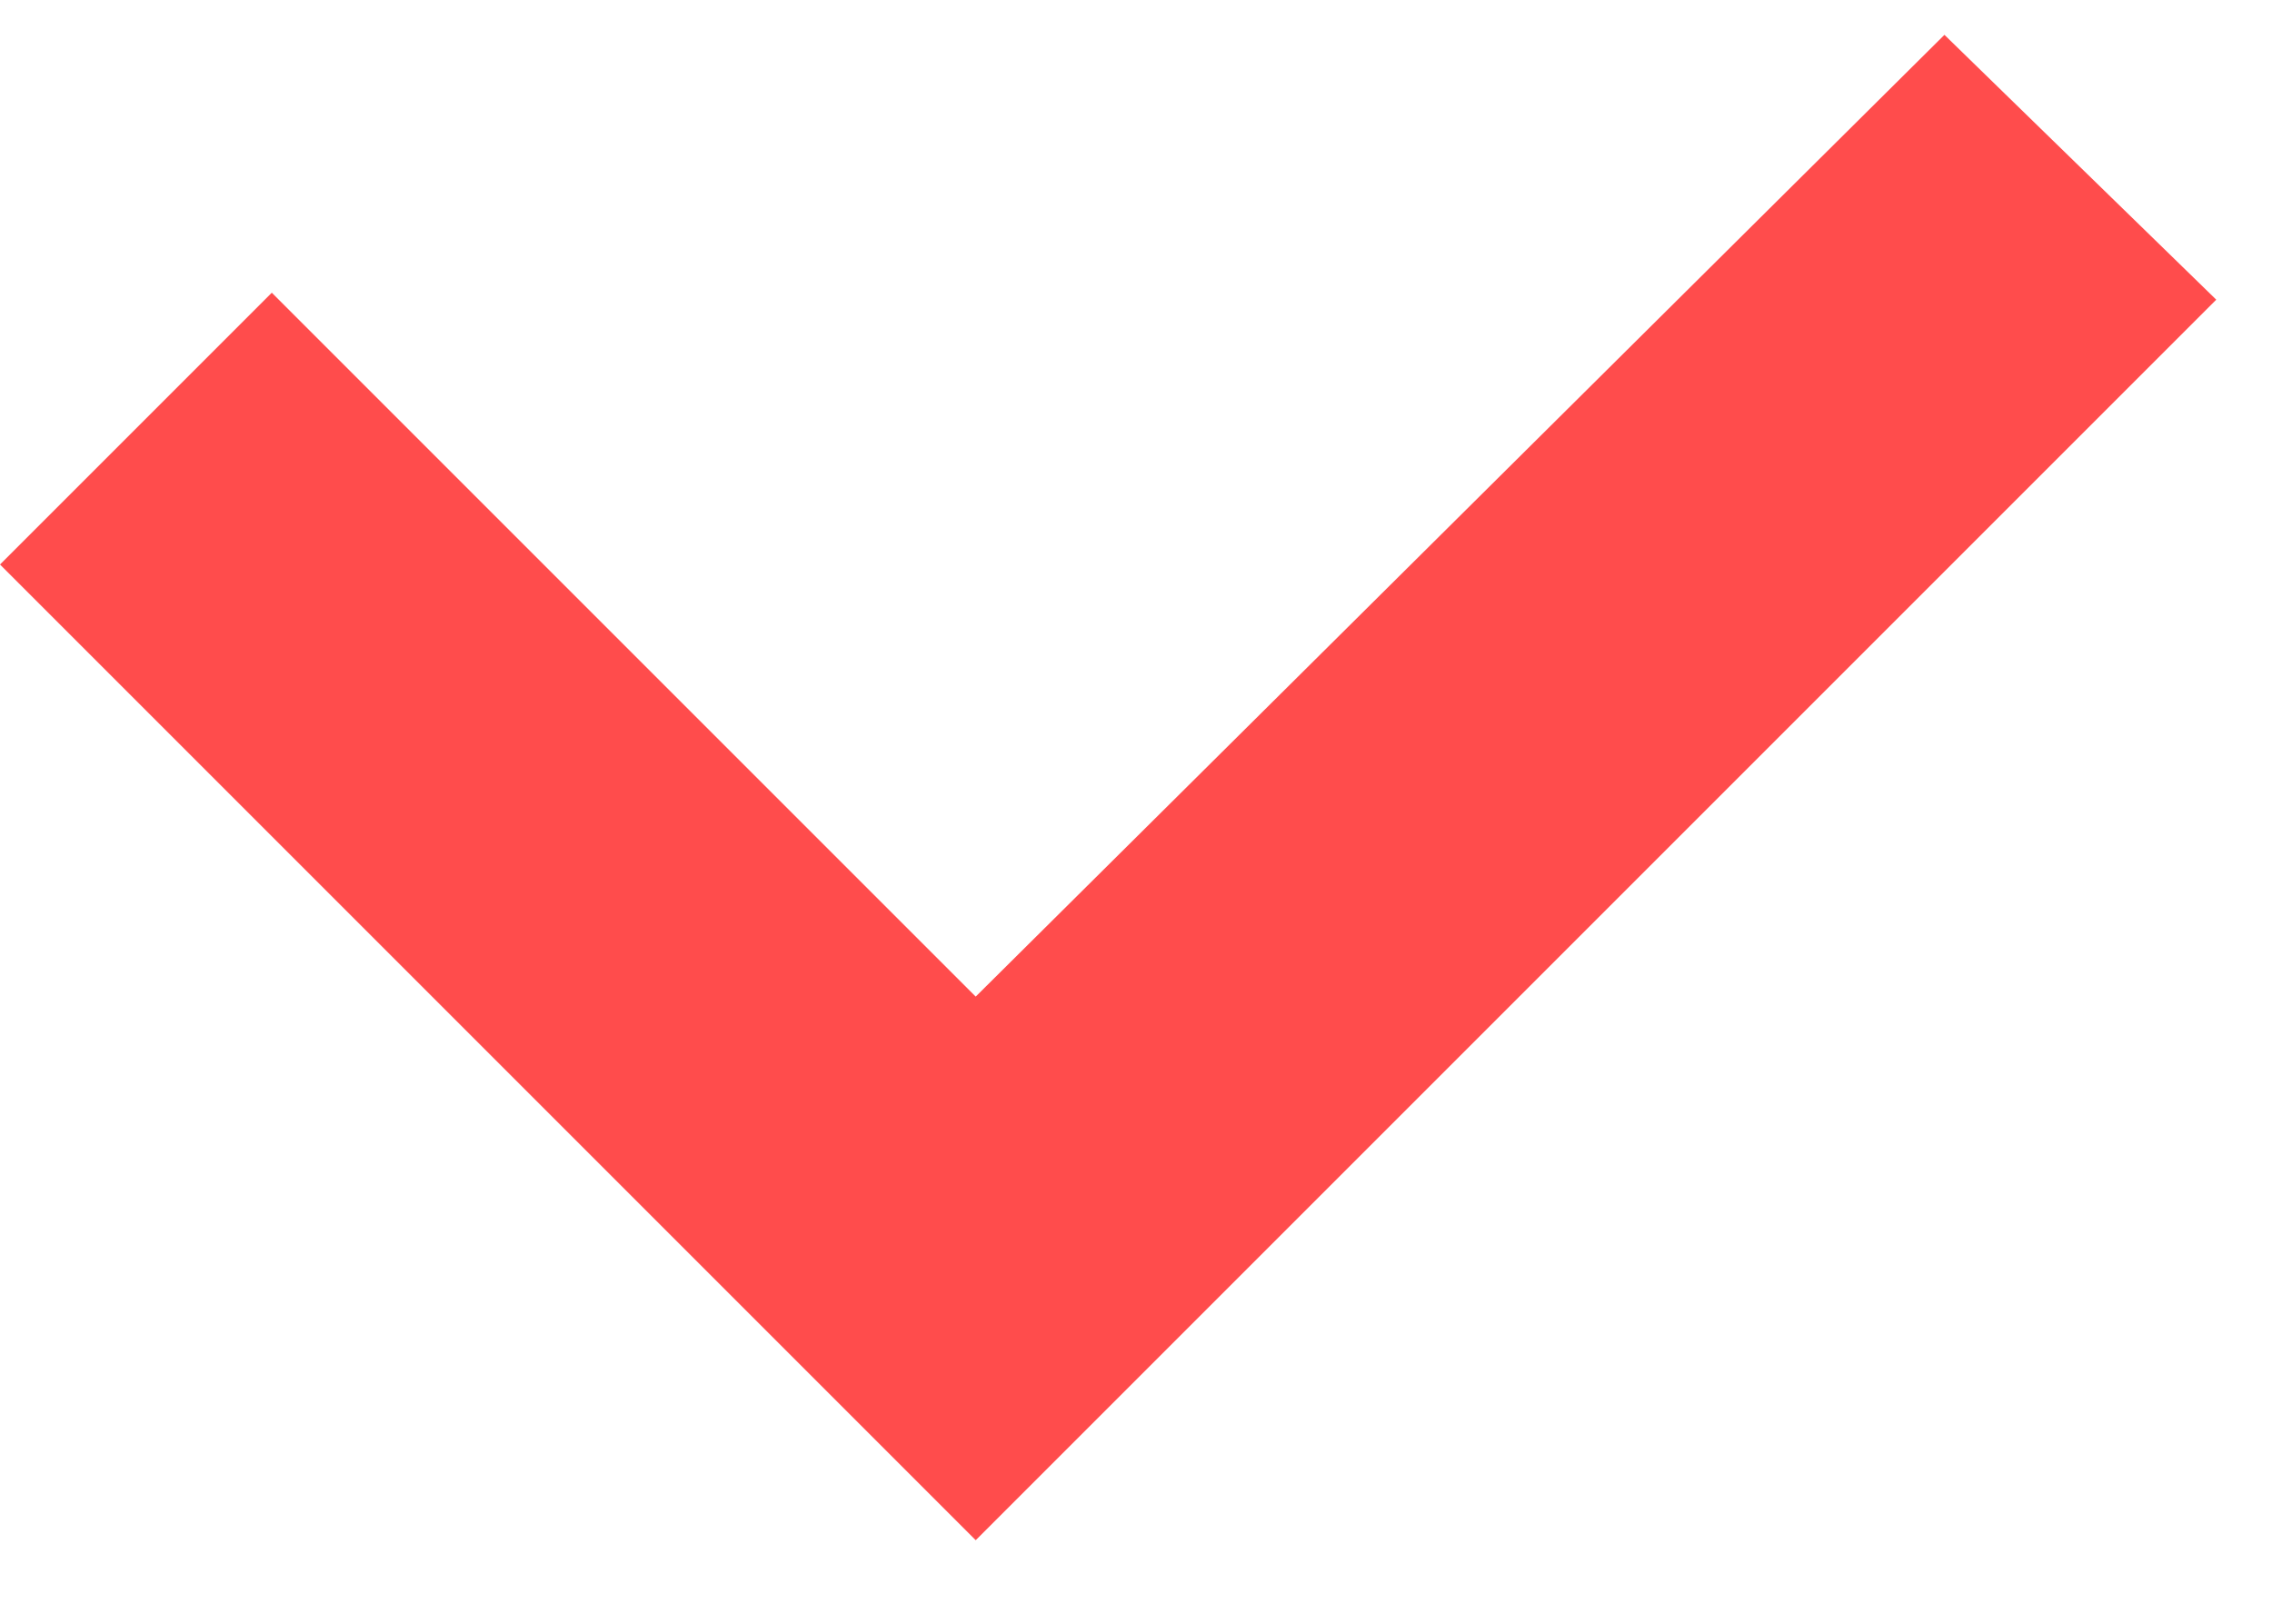 <?xml version="1.0" encoding="UTF-8"?> <!-- Generator: Adobe Illustrator 25.4.1, SVG Export Plug-In . SVG Version: 6.00 Build 0) --> <svg xmlns="http://www.w3.org/2000/svg" xmlns:xlink="http://www.w3.org/1999/xlink" id="Слой_1" x="0px" y="0px" viewBox="0 0 32.6 23.3" style="enable-background:new 0 0 32.6 23.3;" xml:space="preserve"> <style type="text/css"> .st0{fill:#FF4C4C;} </style> <polygon class="st0" points="31.8,4.3 27.9,0.5 14,14.3 3.9,4.2 0,8.1 14,22.1 17.9,18.2 17.9,18.2 "></polygon> </svg> 